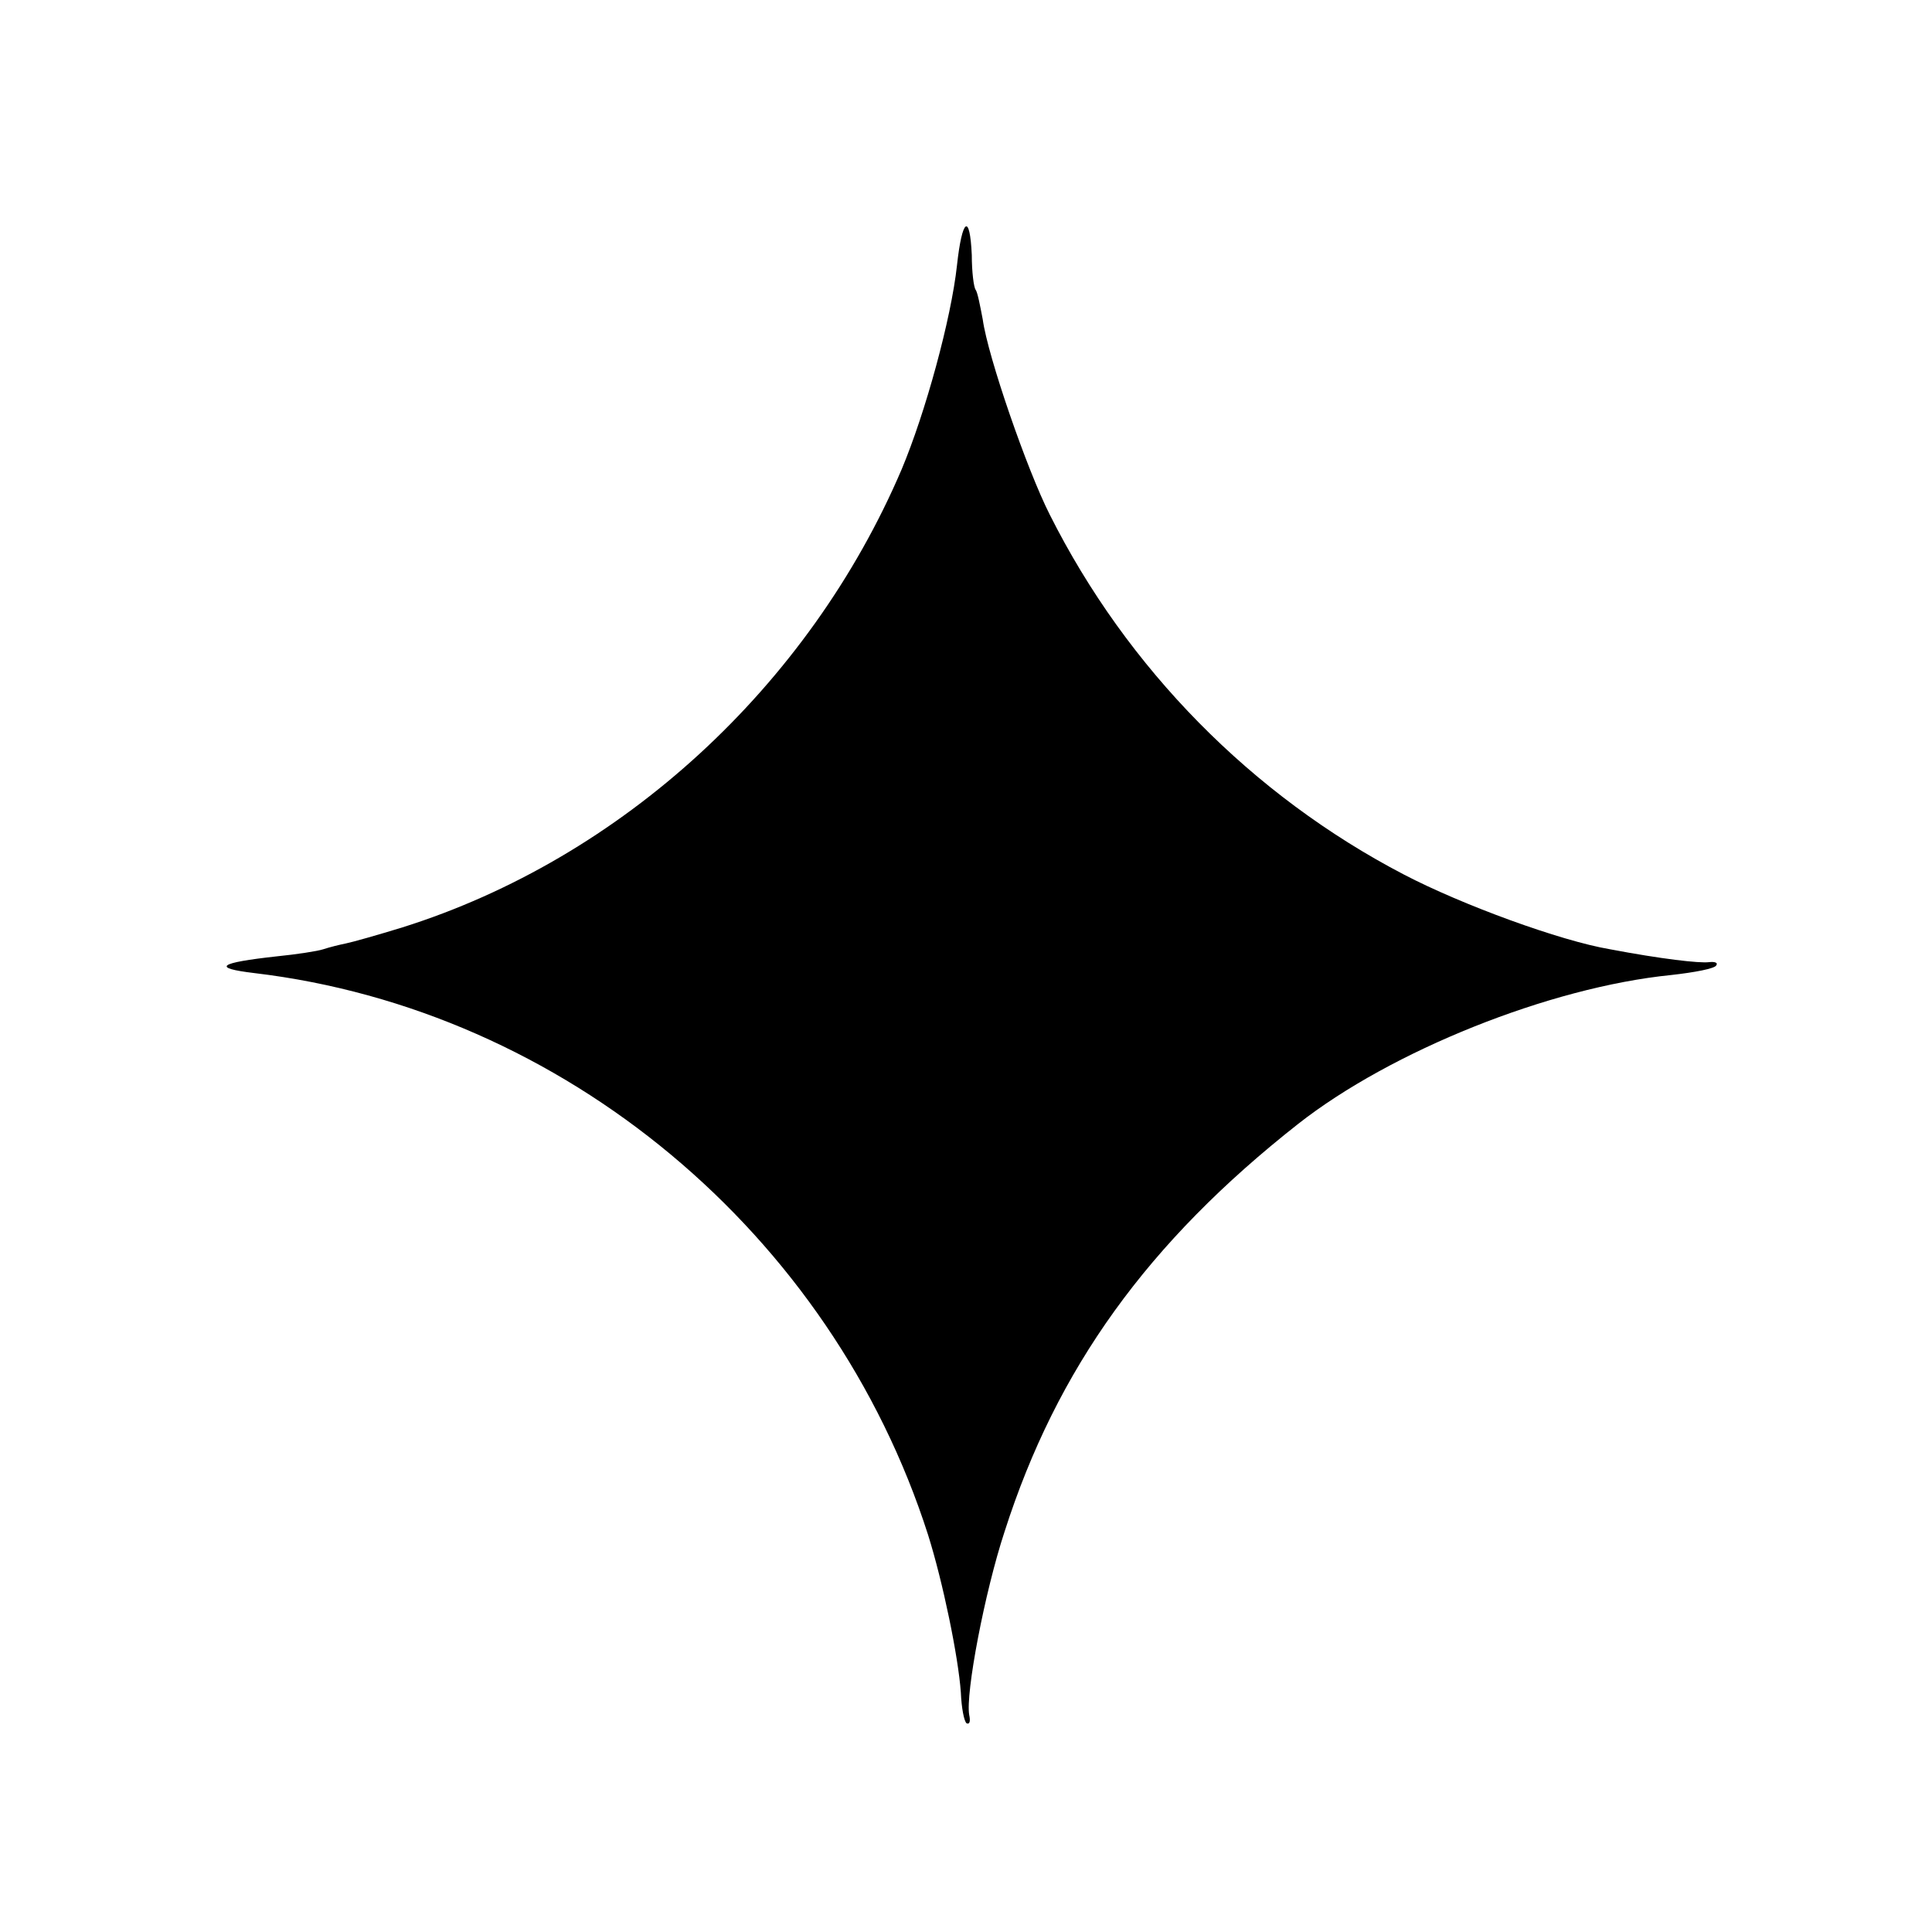 <svg version="1" xmlns="http://www.w3.org/2000/svg" width="400" height="400" viewBox="0 0 300 300"><path d="M148.6 41.2c-.9 8.3-4.9 22.9-8.6 31.7-14.4 33.7-43.5 60.4-77.5 71.1-3.9 1.2-7.8 2.3-8.8 2.5-1 .2-2.6.6-3.5.9-.9.3-4.2.8-7.2 1.1-9.1 1-10.2 1.8-3.5 2.6 48 5.7 89.6 40.4 104.6 87.2 2.3 7.3 4.7 18.9 5.1 24.5.1 2.4.5 4.5.9 4.8.5.2.6-.4.4-1.3-.6-3.3 2.4-19.1 5.5-28.5 8.1-25.3 22.2-44.9 45.6-63.3 14.4-11.3 39-21.2 57.9-23.1 3.6-.4 6.8-1 7-1.5.3-.4-.2-.6-1.1-.5-1.5.2-7.5-.5-15.4-2-7.7-1.3-23-6.9-32-11.6-23.6-12.3-43-32-55-55.9-3.5-6.9-9.6-24.5-10.4-30.3-.4-2.1-.8-4.2-1.1-4.6-.3-.4-.6-2.8-.6-5.4-.3-6.6-1.5-5.7-2.3 1.6z"/></svg>